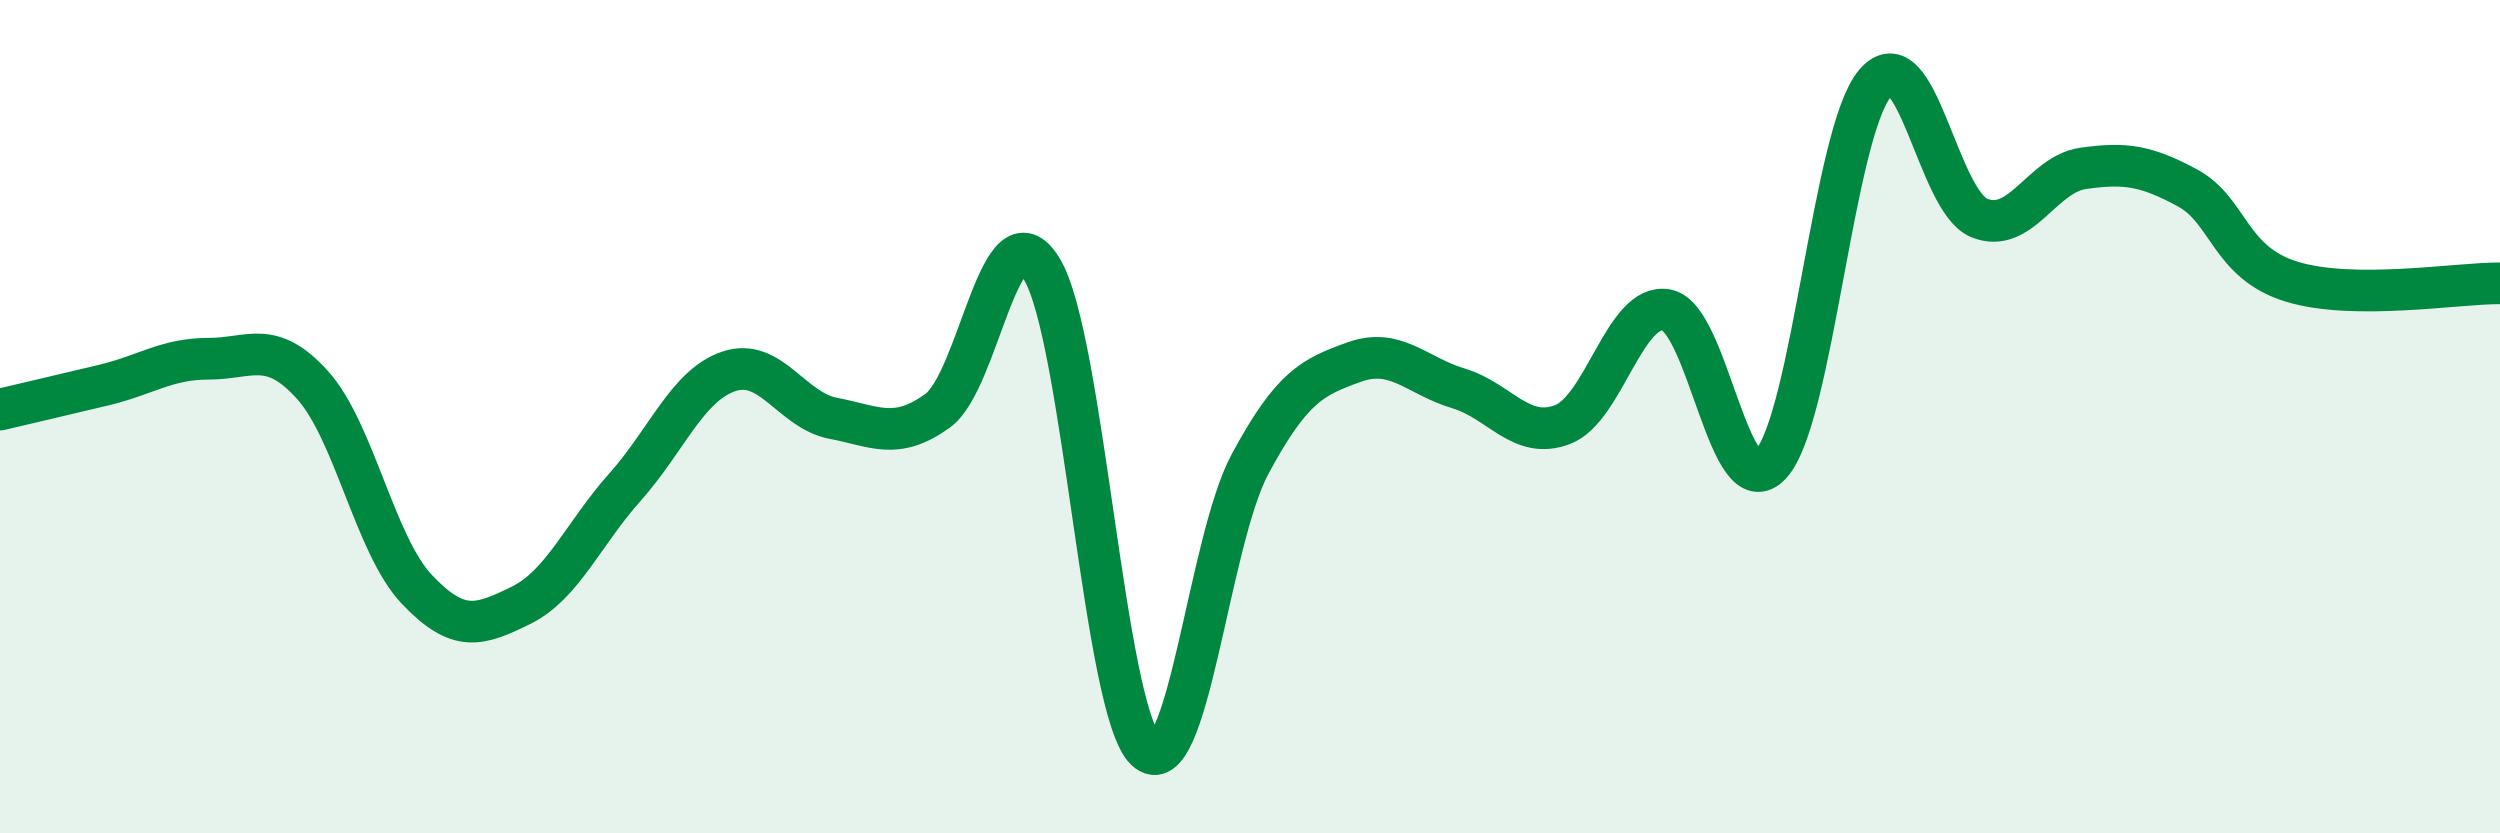 
    <svg width="60" height="20" viewBox="0 0 60 20" xmlns="http://www.w3.org/2000/svg">
      <path
        d="M 0,9.83 C 0.5,9.71 1.5,9.48 2.5,9.24 C 3.5,9 4,8.61 5,8.61 C 6,8.61 6.5,8.13 7.5,9.24 C 8.5,10.35 9,13.08 10,14.14 C 11,15.2 11.5,15.02 12.5,14.53 C 13.5,14.04 14,12.81 15,11.69 C 16,10.57 16.5,9.24 17.5,8.91 C 18.5,8.58 19,9.85 20,10.04 C 21,10.23 21.5,10.58 22.5,9.86 C 23.5,9.14 24,4.82 25,6.45 C 26,8.08 26.5,17.06 27.5,18 C 28.5,18.94 29,13 30,11.14 C 31,9.28 31.5,9.05 32.5,8.69 C 33.5,8.33 34,9.02 35,9.32 C 36,9.62 36.5,10.57 37.5,10.19 C 38.5,9.81 39,7.25 40,7.44 C 41,7.63 41.5,12.23 42.5,11.14 C 43.5,10.05 44,3.18 45,2 C 46,0.82 46.5,4.82 47.5,5.23 C 48.5,5.64 49,4.18 50,4.04 C 51,3.9 51.5,3.97 52.5,4.51 C 53.5,5.05 53.5,6.3 55,6.76 C 56.5,7.22 59,6.79 60,6.8L60 20L0 20Z"
        fill="#008740"
        opacity="0.1"
        stroke-linecap="round"
        stroke-linejoin="round"
      />
      <path
        d="M 0,9.83 C 0.5,9.71 1.5,9.48 2.5,9.24 C 3.5,9 4,8.61 5,8.61 C 6,8.61 6.5,8.13 7.5,9.24 C 8.5,10.35 9,13.08 10,14.14 C 11,15.2 11.5,15.02 12.5,14.53 C 13.5,14.04 14,12.81 15,11.69 C 16,10.57 16.5,9.24 17.5,8.91 C 18.5,8.58 19,9.85 20,10.04 C 21,10.23 21.5,10.58 22.5,9.86 C 23.5,9.14 24,4.82 25,6.45 C 26,8.08 26.5,17.06 27.5,18 C 28.5,18.94 29,13 30,11.14 C 31,9.28 31.5,9.05 32.5,8.69 C 33.5,8.33 34,9.02 35,9.32 C 36,9.62 36.5,10.57 37.5,10.19 C 38.5,9.81 39,7.25 40,7.44 C 41,7.63 41.5,12.23 42.5,11.14 C 43.5,10.05 44,3.18 45,2 C 46,0.82 46.5,4.82 47.5,5.23 C 48.5,5.64 49,4.18 50,4.04 C 51,3.9 51.5,3.97 52.5,4.51 C 53.5,5.05 53.5,6.3 55,6.76 C 56.5,7.22 59,6.79 60,6.8"
        stroke="#008740"
        stroke-width="1"
        fill="none"
        stroke-linecap="round"
        stroke-linejoin="round"
      />
    </svg>
  